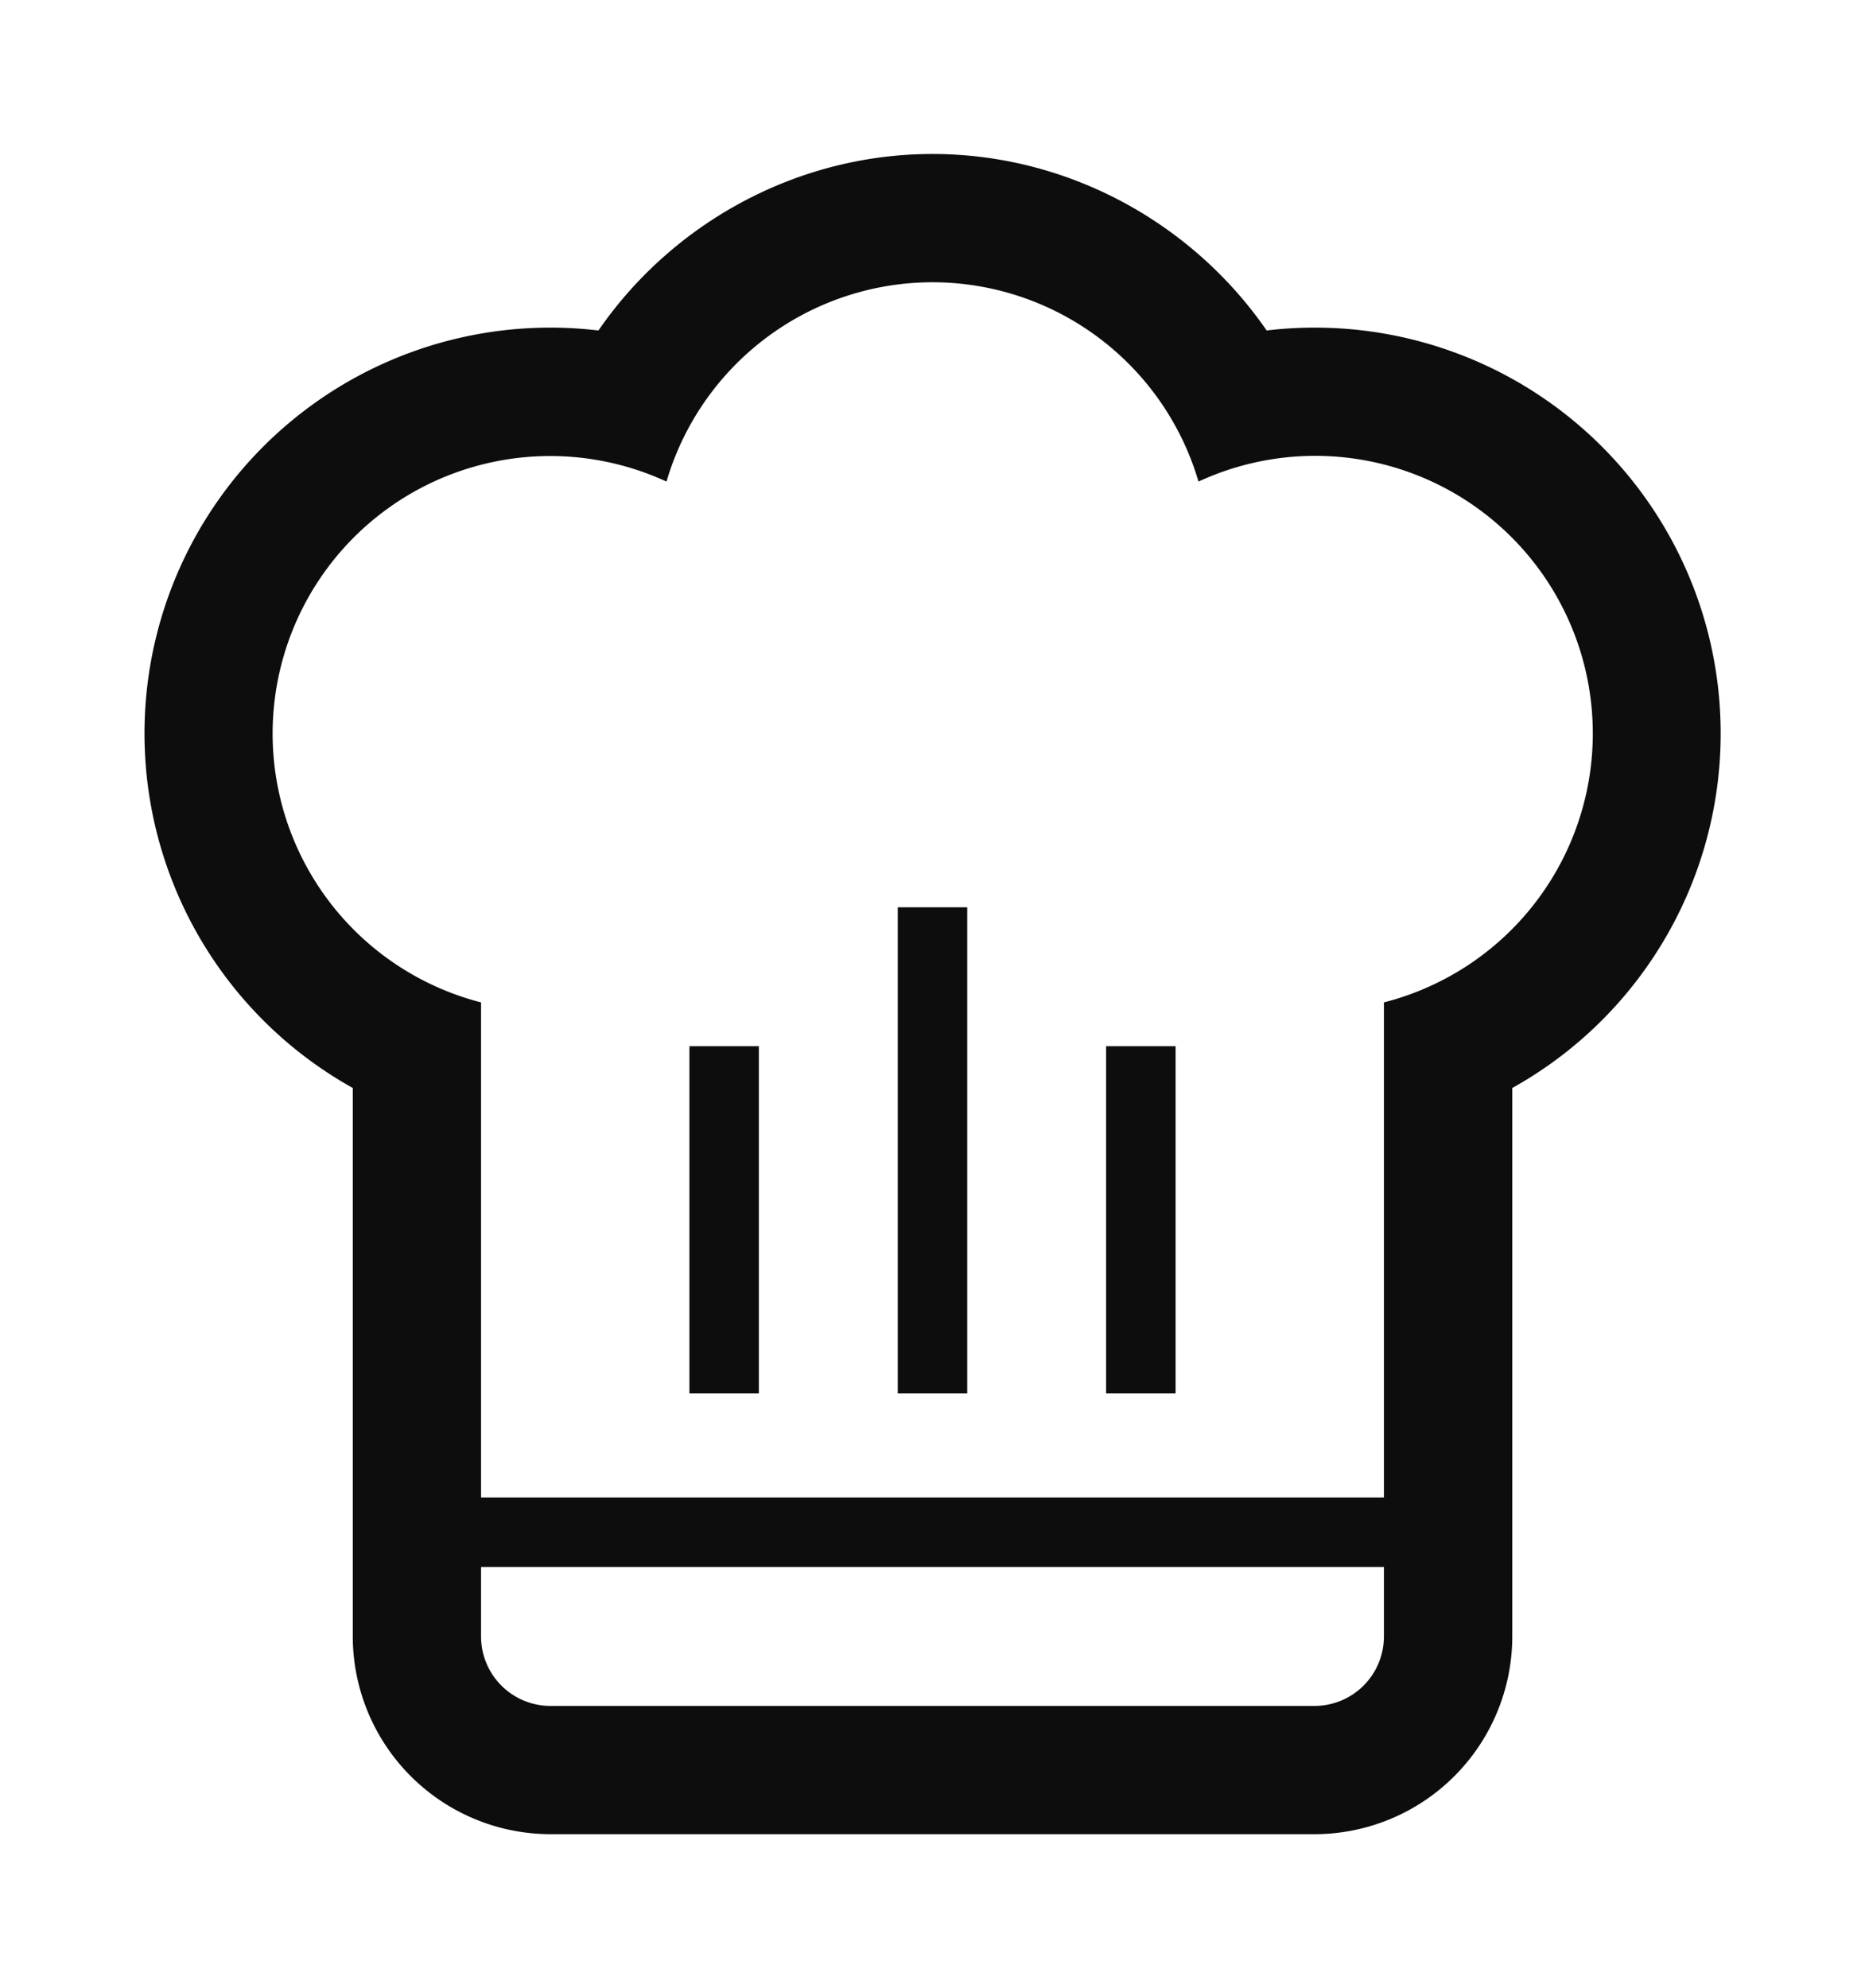 <?xml version="1.0" encoding="UTF-8"?> <svg xmlns="http://www.w3.org/2000/svg" id="Layer_1" data-name="Layer 1" viewBox="0 0 544.98 581"><defs><style>.cls-1{fill:#0d0d0d;}</style></defs><title>Chef Hat-Dark</title><path class="cls-1" d="M272.49,82.48a81.11,81.11,0,0,0-77.73,58.25,81.11,81.11,0,1,0-54.19,152.2v144.7H404.4V292.93a81.12,81.12,0,1,0-54.18-152.2,81.11,81.11,0,0,0-77.73-58.25m10.15,324.71h-20.3V265.13h20.3V407.19m-60.89,0H201.46V305.72h20.29V407.19m121.77,0h-20.3V305.72h20.3V407.19M140.57,457.93v20.29a20.3,20.3,0,0,0,20.3,20.3H384.11a20.29,20.29,0,0,0,20.29-20.3V457.93H140.57M272.49,45c39.51,0,75.9,20.07,97.65,51.58a116.28,116.28,0,0,1,14-.84,118.59,118.59,0,0,1,57.77,222.2V478.22A57.84,57.84,0,0,1,384.11,536H160.87a57.85,57.85,0,0,1-57.78-57.78V317.94a118.6,118.6,0,0,1,57.78-222.2,116.11,116.11,0,0,1,14,.84C196.58,65.07,233,45,272.49,45Z"></path></svg> 